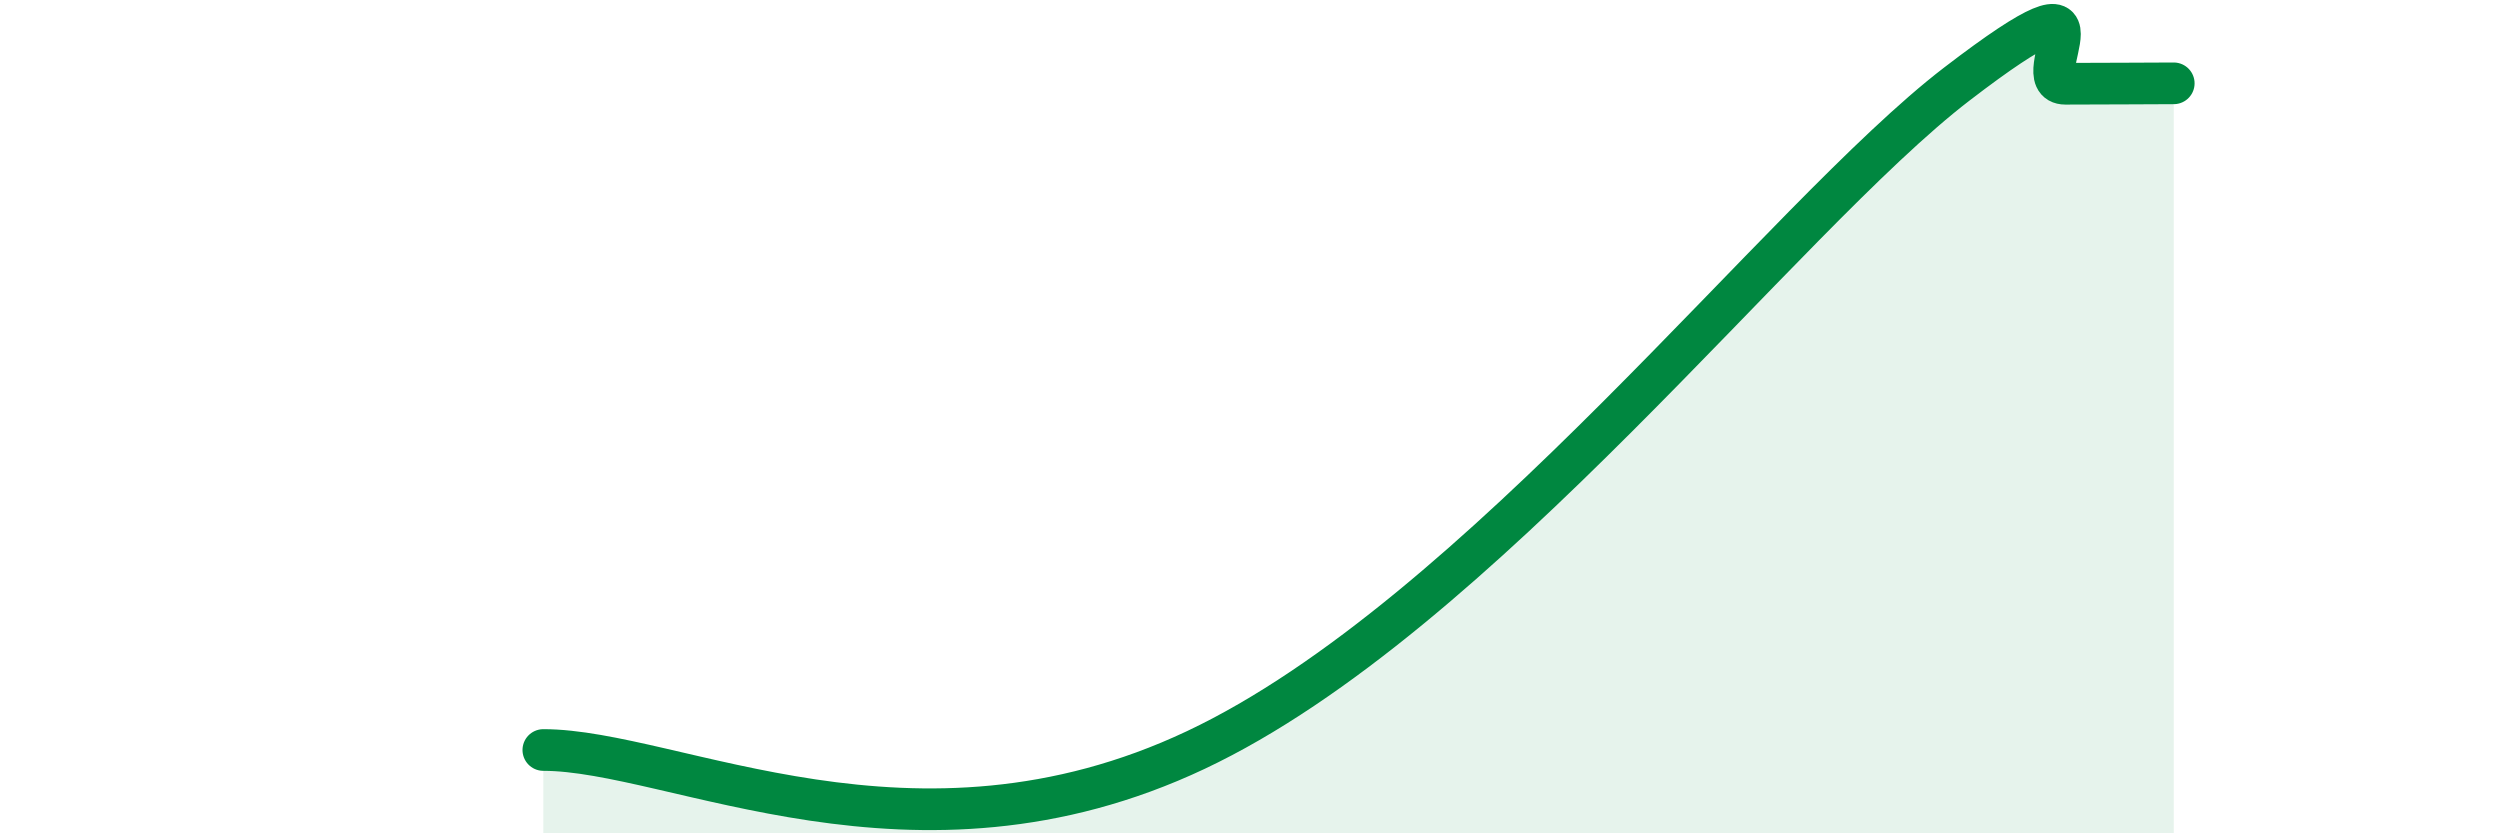 
    <svg width="60" height="20" viewBox="0 0 60 20" xmlns="http://www.w3.org/2000/svg">
      <path
        d="M 13.04,18 C 16.17,18 21.92,21.2 28.7,18 C 35.48,14.8 42.79,5.22 46.96,2.02 C 51.13,-1.18 48.53,2.01 49.57,2.01 C 50.61,2.01 51.65,2 52.17,2L52.17 20L13.04 20Z"
        fill="#008740"
        opacity="0.1"
        stroke-linecap="round"
        stroke-linejoin="round"
      />
      <path
        d="M 13.04,18 C 16.17,18 21.92,21.2 28.7,18 C 35.48,14.8 42.79,5.22 46.96,2.02 C 51.13,-1.18 48.53,2.01 49.57,2.01 C 50.61,2.01 51.65,2 52.17,2"
        stroke="#008740"
        stroke-width="1"
        fill="none"
        stroke-linecap="round"
        stroke-linejoin="round"
      />
    </svg>
  